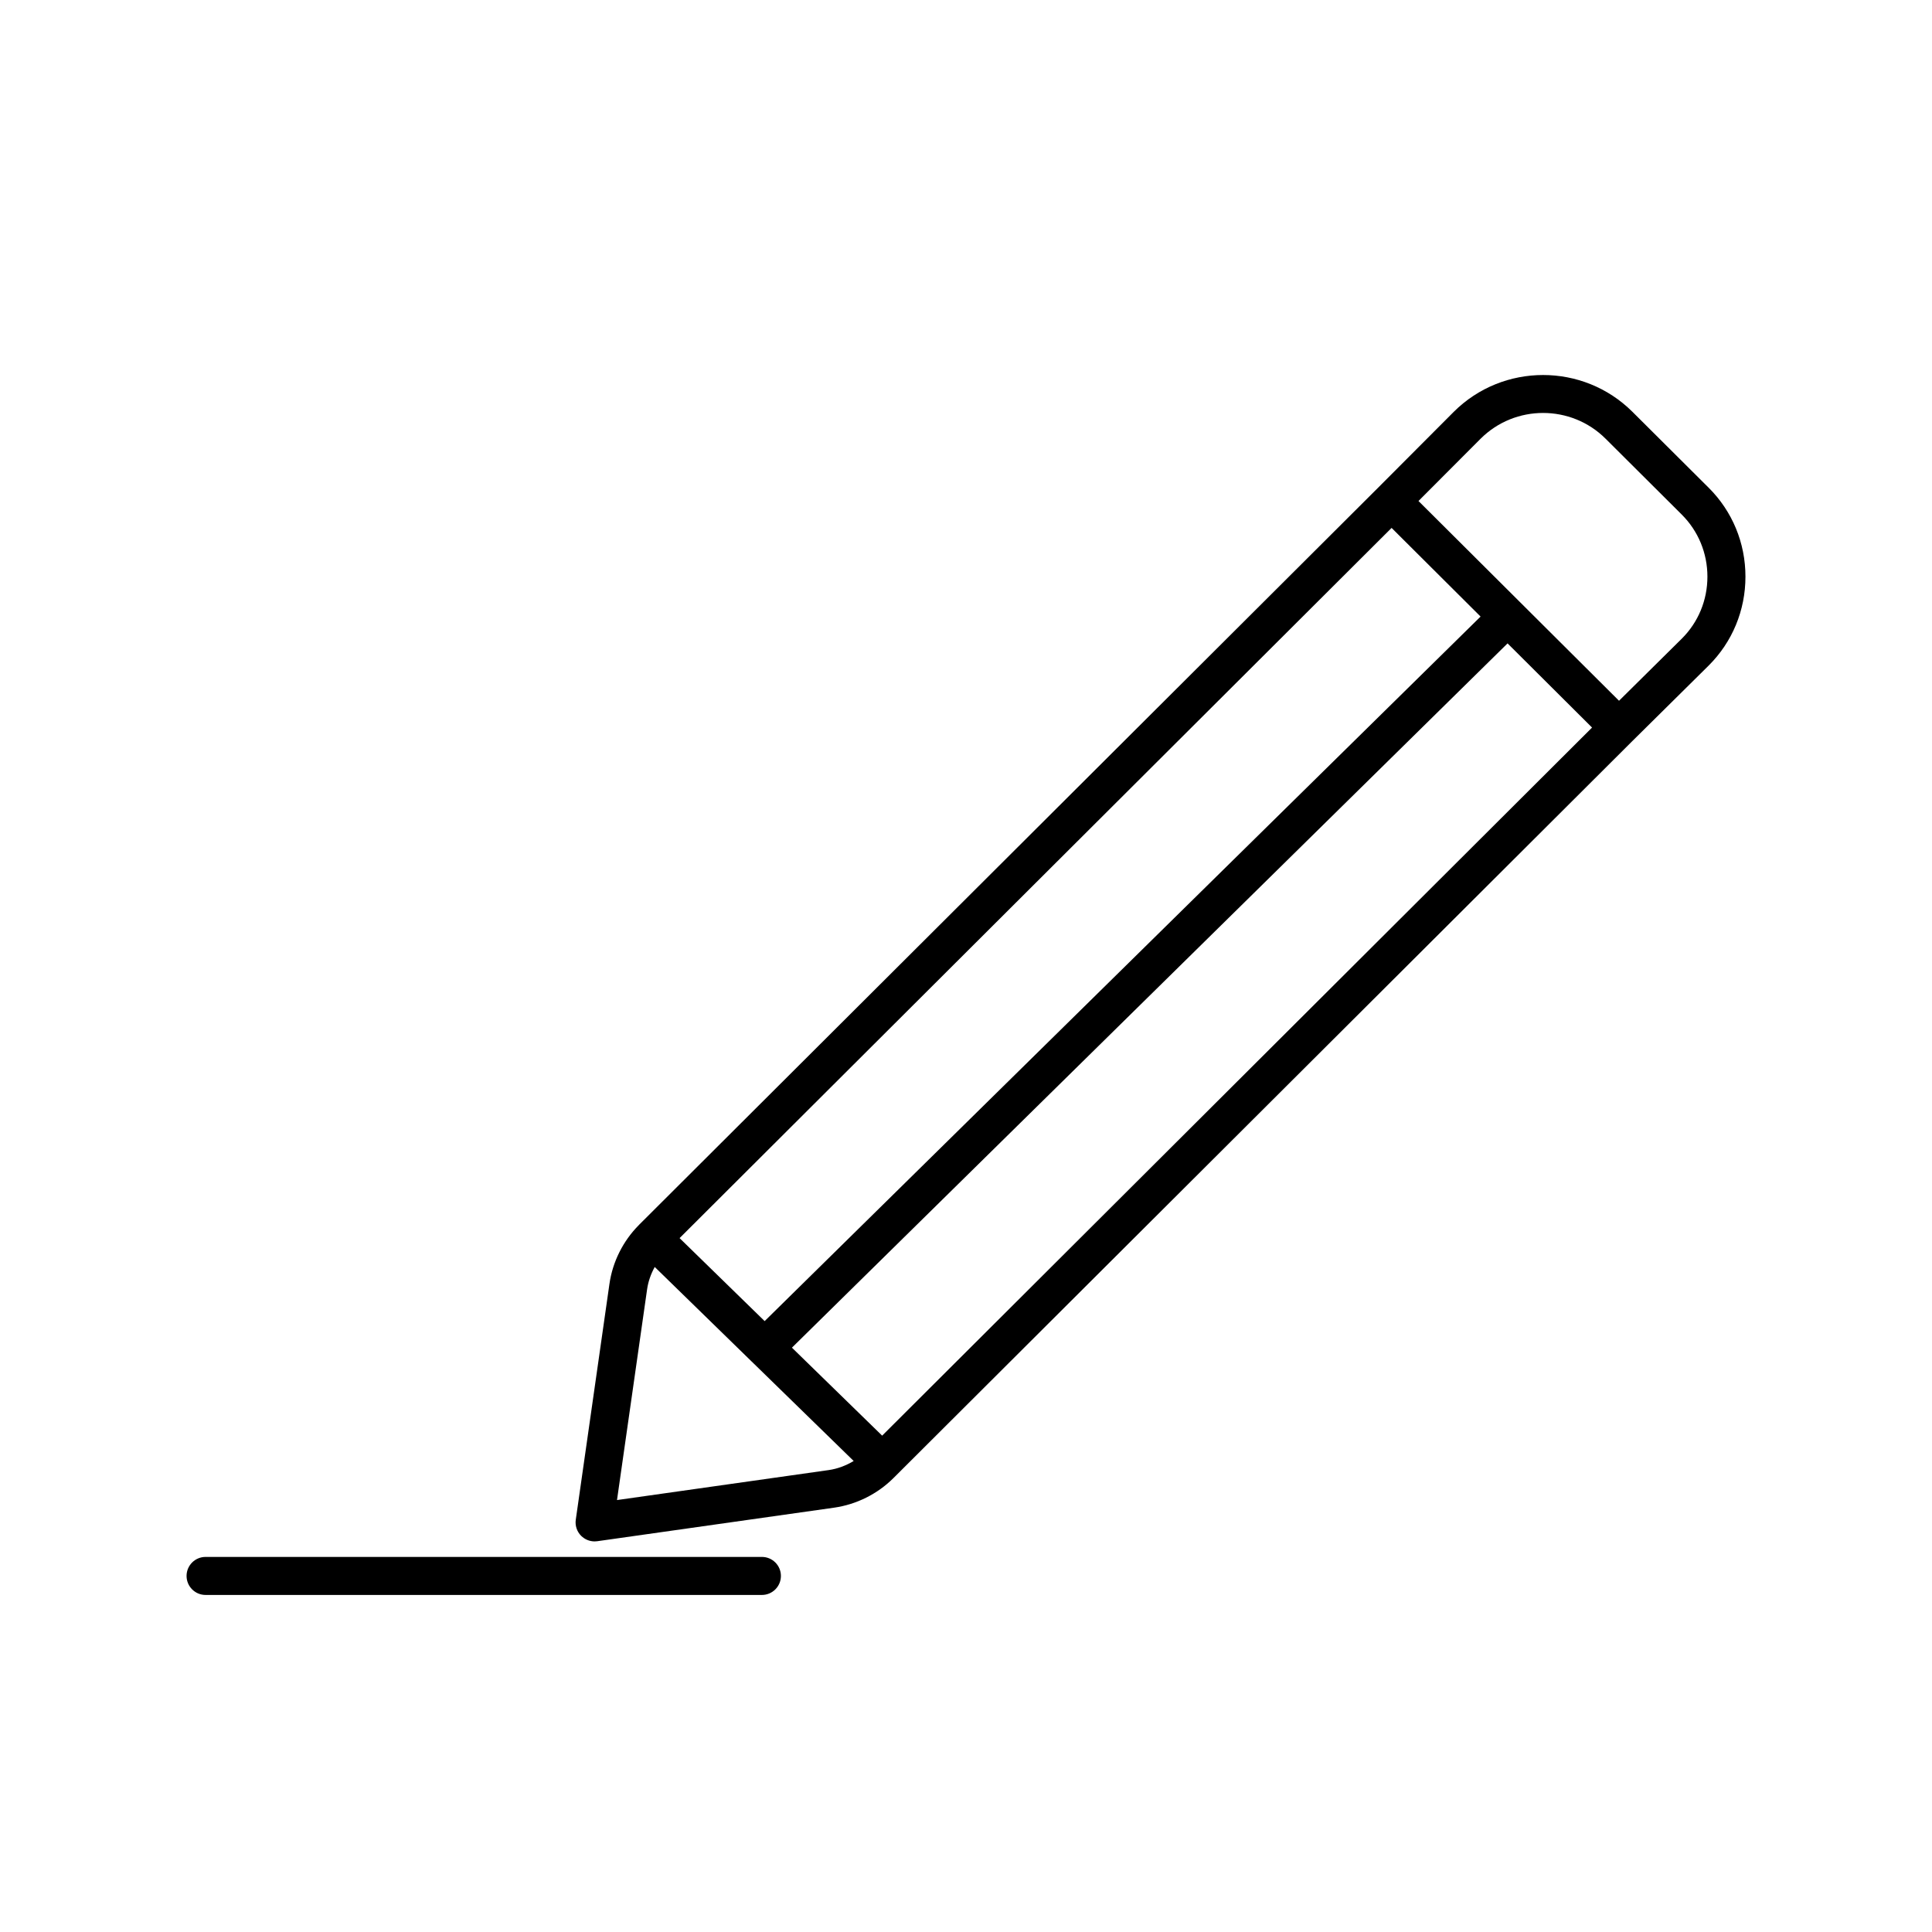 <?xml version="1.0" encoding="UTF-8"?>
<!-- Uploaded to: SVG Repo, www.svgrepo.com, Generator: SVG Repo Mixer Tools -->
<svg fill="#000000" width="800px" height="800px" version="1.1" viewBox="144 144 512 512" xmlns="http://www.w3.org/2000/svg">
 <g>
  <path d="m345.91 556.6h-147.43c-2.781 0-5.039 2.254-5.039 5.039 0 2.785 2.258 5.039 5.039 5.039h147.43c2.781 0 5.039-2.254 5.039-5.039 0-2.785-2.258-5.039-5.039-5.039z"/>
  <path d="m596.79 273.23-20.188-20.105c-13.047-12.988-34.277-12.992-47.332 0.004l-20.047 20.105s0 0.004-0.004 0.004l-195.85 195.34c-0.016 0.016-0.023 0.031-0.039 0.047-0.004 0.004-0.012 0.004-0.016 0.012-0.012 0.004-0.012 0.02-0.016 0.023-4.18 4.203-6.953 9.73-7.789 15.582l-8.922 62.492c-0.227 1.57 0.301 3.152 1.422 4.277 0.953 0.945 2.238 1.477 3.566 1.477 0.23 0 0.469-0.016 0.707-0.051l62.75-8.887c5.906-0.836 11.488-3.613 15.715-7.824l0.645-0.641c0.016-0.016 0.035-0.02 0.051-0.035 0.016-0.012 0.016-0.031 0.031-0.047l195.12-194.62s0.004 0 0.004-0.004l20.191-19.977c6.301-6.269 9.77-14.648 9.77-23.586s-3.469-17.316-9.773-23.594zm-219.01 251.23-23.91-23.316 189.65-186.64 22.391 22.305zm-53.684-52.348 188.69-188.21 23.582 23.492-189.73 186.71zm39.52 61.473-56.105 7.945 7.977-55.852c0.297-2.082 1.012-4.082 2.019-5.918l25.512 24.883c0.02 0.02 0.023 0.051 0.047 0.066 0.023 0.023 0.055 0.031 0.082 0.055l27.086 26.414c-2.031 1.211-4.269 2.074-6.617 2.406zm226.05-220.31v0l-16.609 16.434-53.145-52.938 16.469-16.512c9.129-9.098 23.98-9.094 33.109-0.004l20.184 20.102c4.391 4.383 6.809 10.227 6.809 16.465s-2.418 12.082-6.816 16.453z"/>
 </g>
</svg>